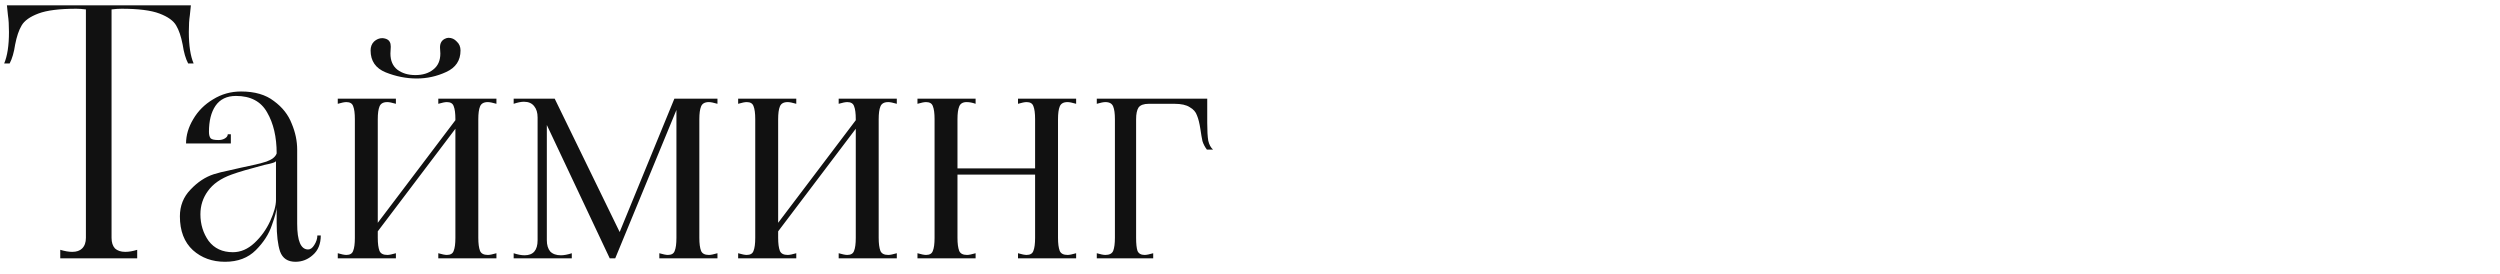 <?xml version="1.0" encoding="UTF-8"?> <svg xmlns="http://www.w3.org/2000/svg" width="329" height="36" viewBox="0 0 329 36" fill="none"><path d="M24.985 2.005C24.895 2.575 24.85 3.31 24.85 4.21C24.85 5.98 25.06 7.36 25.48 8.35H24.76C24.43 7.72 24.19 6.895 24.04 5.875C23.83 4.795 23.545 3.955 23.185 3.355C22.825 2.725 22.09 2.2 20.98 1.78C19.87 1.36 18.205 1.15 15.985 1.15C15.595 1.15 15.16 1.18 14.68 1.24V31.3C14.68 31.9 14.83 32.365 15.13 32.695C15.46 32.995 15.91 33.145 16.48 33.145C16.96 33.145 17.485 33.055 18.055 32.875V34H7.93V32.875C8.53 33.055 9.055 33.145 9.505 33.145C10.075 33.145 10.51 32.995 10.81 32.695C11.14 32.365 11.305 31.9 11.305 31.3V1.24C10.825 1.18 10.405 1.15 10.045 1.15C7.825 1.15 6.16 1.36 5.05 1.78C3.94 2.2 3.205 2.725 2.845 3.355C2.485 3.955 2.2 4.795 1.99 5.875C1.84 6.895 1.6 7.72 1.27 8.35H0.55C0.97 7.36 1.18 5.98 1.18 4.21C1.18 3.31 1.135 2.575 1.045 2.005L0.91 0.7H25.12L24.985 2.005ZM29.614 34.45C27.934 34.45 26.524 33.94 25.384 32.92C24.244 31.87 23.674 30.385 23.674 28.465C23.674 27.085 24.139 25.915 25.069 24.955C25.999 23.965 27.019 23.29 28.129 22.93C28.699 22.75 29.359 22.585 30.109 22.435C30.889 22.255 31.414 22.135 31.684 22.075C33.184 21.775 34.309 21.505 35.059 21.265C35.809 20.995 36.259 20.635 36.409 20.185C36.409 18.025 35.989 16.225 35.149 14.785C34.339 13.345 32.974 12.625 31.054 12.625C29.854 12.625 28.954 13.06 28.354 13.93C27.784 14.77 27.499 15.91 27.499 17.35C27.499 17.74 27.574 18.025 27.724 18.205C27.874 18.355 28.219 18.43 28.759 18.43C29.089 18.43 29.374 18.355 29.614 18.205C29.854 18.055 29.974 17.875 29.974 17.665H30.379V18.88H24.484C24.484 17.8 24.799 16.735 25.429 15.685C26.059 14.605 26.929 13.735 28.039 13.075C29.149 12.385 30.379 12.04 31.729 12.04C33.529 12.04 34.969 12.46 36.049 13.3C37.159 14.11 37.939 15.1 38.389 16.27C38.869 17.41 39.109 18.55 39.109 19.69V29.455C39.109 31.705 39.589 32.83 40.549 32.83C40.849 32.83 41.119 32.635 41.359 32.245C41.629 31.825 41.764 31.405 41.764 30.985H42.214C42.214 32.095 41.869 32.95 41.179 33.55C40.519 34.15 39.754 34.45 38.884 34.45C37.864 34.45 37.189 34 36.859 33.1C36.559 32.2 36.409 30.94 36.409 29.32V27.25C36.409 27.67 36.199 28.465 35.779 29.635C35.389 30.805 34.684 31.9 33.664 32.92C32.644 33.94 31.294 34.45 29.614 34.45ZM30.649 33.19C31.669 33.19 32.614 32.785 33.484 31.975C34.354 31.165 35.044 30.205 35.554 29.095C36.064 27.985 36.319 27.055 36.319 26.305V21.175C36.319 21.265 36.169 21.355 35.869 21.445C35.569 21.535 35.194 21.625 34.744 21.715C32.794 22.225 31.369 22.645 30.469 22.975C29.059 23.485 28.024 24.205 27.364 25.135C26.704 26.035 26.374 27.055 26.374 28.195C26.374 29.515 26.734 30.685 27.454 31.705C28.204 32.695 29.269 33.19 30.649 33.19ZM54.845 10.33C53.465 10.33 52.1 10.06 50.75 9.52C49.43 8.98 48.77 8.02 48.77 6.64C48.77 6.16 48.92 5.77 49.22 5.47C49.55 5.17 49.91 5.02 50.3 5.02C50.45 5.02 50.615 5.05 50.795 5.11C51.035 5.2 51.2 5.335 51.29 5.515C51.38 5.665 51.425 5.875 51.425 6.145L51.38 7.045C51.38 7.975 51.68 8.68 52.28 9.16C52.91 9.64 53.705 9.88 54.665 9.88C55.625 9.88 56.405 9.64 57.005 9.16C57.635 8.68 57.95 7.975 57.95 7.045L57.905 6.235C57.905 5.695 58.115 5.32 58.535 5.11C58.715 5.02 58.88 4.975 59.03 4.975C59.45 4.975 59.81 5.14 60.11 5.47C60.44 5.77 60.605 6.16 60.605 6.64C60.605 7.96 59.975 8.905 58.715 9.475C57.485 10.045 56.195 10.33 54.845 10.33ZM44.45 33.325C44.96 33.475 45.335 33.55 45.575 33.55C46.055 33.55 46.355 33.37 46.475 33.01C46.625 32.65 46.7 32.08 46.7 31.3V15.685C46.7 14.905 46.625 14.335 46.475 13.975C46.355 13.615 46.055 13.435 45.575 13.435C45.335 13.435 44.96 13.51 44.45 13.66V12.985H52.1V13.66C51.59 13.51 51.215 13.435 50.975 13.435C50.435 13.435 50.09 13.63 49.94 14.02C49.79 14.38 49.715 14.935 49.715 15.685V29.32L59.93 15.82V15.685C59.93 14.905 59.855 14.335 59.705 13.975C59.585 13.615 59.285 13.435 58.805 13.435C58.565 13.435 58.19 13.51 57.68 13.66V12.985H65.33V13.66C64.82 13.51 64.445 13.435 64.205 13.435C63.665 13.435 63.32 13.63 63.17 14.02C63.02 14.38 62.945 14.935 62.945 15.685V31.3C62.945 32.05 63.02 32.62 63.17 33.01C63.32 33.37 63.665 33.55 64.205 33.55C64.445 33.55 64.82 33.475 65.33 33.325V34H57.68V33.325C58.19 33.475 58.565 33.55 58.805 33.55C59.285 33.55 59.585 33.37 59.705 33.01C59.855 32.65 59.93 32.08 59.93 31.3V16.945L49.715 30.445V31.3C49.715 32.05 49.79 32.62 49.94 33.01C50.09 33.37 50.435 33.55 50.975 33.55C51.215 33.55 51.59 33.475 52.1 33.325V34H44.45V33.325ZM67.598 33.325C68.138 33.505 68.618 33.595 69.038 33.595C70.178 33.595 70.748 32.935 70.748 31.615V15.46C70.748 14.83 70.598 14.335 70.298 13.975C69.998 13.585 69.548 13.39 68.948 13.39C68.588 13.39 68.138 13.48 67.598 13.66V12.985H72.998L81.548 30.535L88.748 12.985H94.418V13.66C93.908 13.51 93.533 13.435 93.293 13.435C92.753 13.435 92.408 13.63 92.258 14.02C92.108 14.38 92.033 14.935 92.033 15.685V31.3C92.033 32.05 92.108 32.62 92.258 33.01C92.408 33.37 92.753 33.55 93.293 33.55C93.533 33.55 93.908 33.475 94.418 33.325V34H86.768V33.325C87.278 33.475 87.653 33.55 87.893 33.55C88.373 33.55 88.673 33.37 88.793 33.01C88.943 32.65 89.018 32.08 89.018 31.3V14.47L80.963 34H80.243L71.963 16.45V31.615C71.963 32.245 72.113 32.74 72.413 33.1C72.743 33.43 73.208 33.595 73.808 33.595C74.228 33.595 74.708 33.505 75.248 33.325V34H67.598V33.325ZM97.14 33.325C97.65 33.475 98.025 33.55 98.265 33.55C98.745 33.55 99.045 33.37 99.165 33.01C99.315 32.65 99.39 32.08 99.39 31.3V15.685C99.39 14.905 99.315 14.335 99.165 13.975C99.045 13.615 98.745 13.435 98.265 13.435C98.025 13.435 97.65 13.51 97.14 13.66V12.985H104.79V13.66C104.28 13.51 103.905 13.435 103.665 13.435C103.125 13.435 102.78 13.63 102.63 14.02C102.48 14.38 102.405 14.935 102.405 15.685V29.32L112.62 15.82V15.685C112.62 14.905 112.545 14.335 112.395 13.975C112.275 13.615 111.975 13.435 111.495 13.435C111.255 13.435 110.88 13.51 110.37 13.66V12.985H118.02V13.66C117.51 13.51 117.135 13.435 116.895 13.435C116.355 13.435 116.01 13.63 115.86 14.02C115.71 14.38 115.635 14.935 115.635 15.685V31.3C115.635 32.05 115.71 32.62 115.86 33.01C116.01 33.37 116.355 33.55 116.895 33.55C117.135 33.55 117.51 33.475 118.02 33.325V34H110.37V33.325C110.88 33.475 111.255 33.55 111.495 33.55C111.975 33.55 112.275 33.37 112.395 33.01C112.545 32.65 112.62 32.08 112.62 31.3V16.945L102.405 30.445V31.3C102.405 32.05 102.48 32.62 102.63 33.01C102.78 33.37 103.125 33.55 103.665 33.55C103.905 33.55 104.28 33.475 104.79 33.325V34H97.14V33.325ZM120.739 33.325C121.249 33.475 121.624 33.55 121.864 33.55C122.344 33.55 122.644 33.37 122.764 33.01C122.914 32.65 122.989 32.08 122.989 31.3V15.685C122.989 14.905 122.914 14.335 122.764 13.975C122.644 13.615 122.344 13.435 121.864 13.435C121.624 13.435 121.249 13.51 120.739 13.66V12.985H128.389V13.66C127.969 13.51 127.579 13.435 127.219 13.435C126.709 13.435 126.379 13.63 126.229 14.02C126.079 14.38 126.004 14.935 126.004 15.685V22.165H136.219V15.685C136.219 14.905 136.144 14.335 135.994 13.975C135.874 13.615 135.574 13.435 135.094 13.435C134.854 13.435 134.479 13.51 133.969 13.66V12.985H141.619V13.66C141.109 13.51 140.734 13.435 140.494 13.435C139.954 13.435 139.609 13.63 139.459 14.02C139.309 14.38 139.234 14.935 139.234 15.685V31.3C139.234 32.05 139.309 32.62 139.459 33.01C139.609 33.37 139.954 33.55 140.494 33.55C140.734 33.55 141.109 33.475 141.619 33.325V34H133.969V33.325C134.479 33.475 134.854 33.55 135.094 33.55C135.574 33.55 135.874 33.37 135.994 33.01C136.144 32.65 136.219 32.08 136.219 31.3V22.975H126.004V31.3C126.004 32.05 126.079 32.62 126.229 33.01C126.379 33.37 126.724 33.55 127.264 33.55C127.504 33.55 127.879 33.475 128.389 33.325V34H120.739V33.325ZM158.872 16.18C158.872 17.2 158.917 17.98 159.007 18.52C159.127 19.03 159.337 19.42 159.637 19.69H158.827C158.557 19.33 158.362 18.955 158.242 18.565C158.152 18.145 158.062 17.62 157.972 16.99C157.852 16.21 157.702 15.61 157.522 15.19C157.372 14.74 157.057 14.38 156.577 14.11C156.127 13.81 155.452 13.66 154.552 13.66H151.177C150.517 13.66 150.067 13.825 149.827 14.155C149.617 14.485 149.512 14.995 149.512 15.685V31.3C149.512 32.08 149.572 32.65 149.692 33.01C149.842 33.37 150.157 33.55 150.637 33.55C150.877 33.55 151.252 33.475 151.762 33.325V34H144.337V33.325C144.847 33.475 145.222 33.55 145.462 33.55C146.002 33.55 146.347 33.37 146.497 33.01C146.647 32.62 146.722 32.05 146.722 31.3V15.685C146.722 14.935 146.647 14.38 146.497 14.02C146.347 13.63 146.002 13.435 145.462 13.435C145.222 13.435 144.847 13.51 144.337 13.66V12.985H158.872V16.18Z" fill="#111111"></path></svg> 